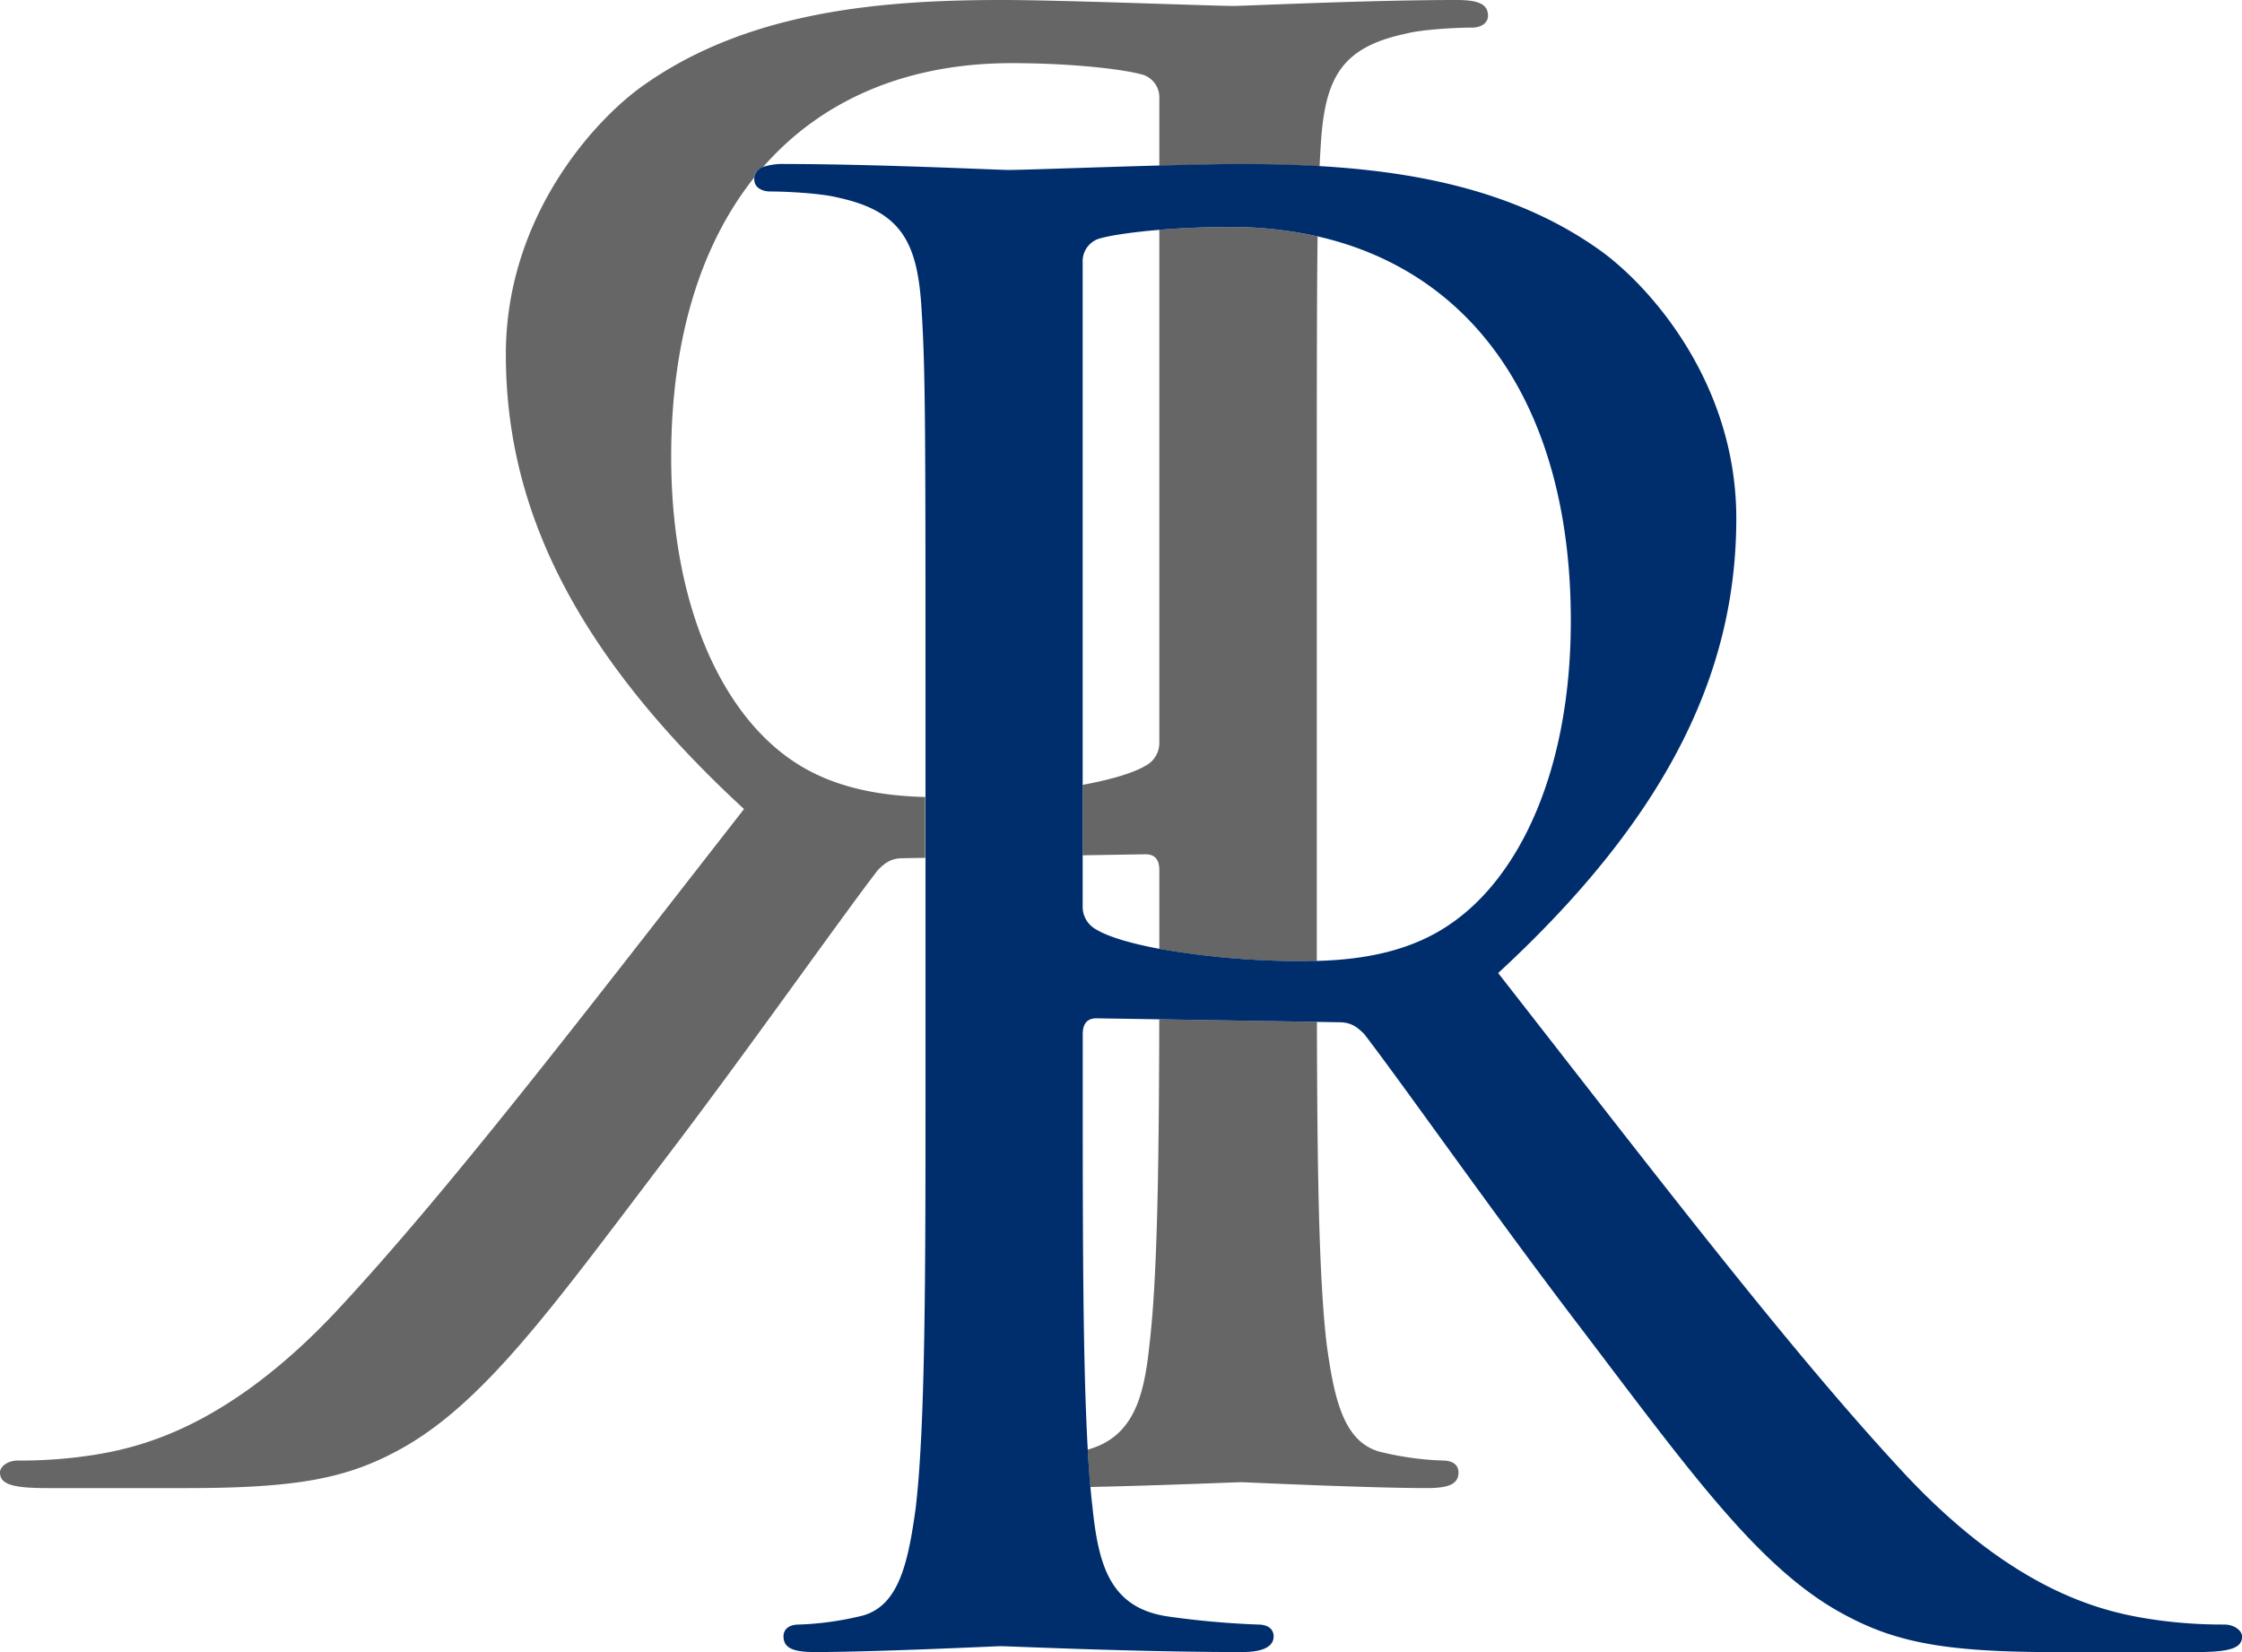 <?xml version="1.0" encoding="UTF-8"?> <svg xmlns="http://www.w3.org/2000/svg" viewBox="0 0 633.5 466.79"><defs><style>.cls-1{isolation:isolate;}.cls-2{mix-blend-mode:multiply;}.cls-3{fill:none;}.cls-4{fill:#666;}.cls-5{fill:#002e6d;}</style></defs><g class="cls-1"><g id="Layer_2" data-name="Layer 2"><g id="desktop"><g class="cls-2"><path class="cls-3" d="M323.13,21.14c-5.57-1.66-20.58-3.34-37.26-3.34-29.66,0-53.64,10.36-70.25,29.35a18.2,18.2,0,0,1,6.33-.81C247,46.34,282,48,284.79,48c4.12,0,24.58-.76,42.79-1.26V27.81A6.71,6.71,0,0,0,323.13,21.14Z"></path><path class="cls-3" d="M324.8,379.85c2.26-19,2.68-51.6,2.76-91.85l-17.74-.28c-2.78,0-3.9,1.66-3.9,4.45v13.34c0,42.6,0,79.18,1.42,104.08C320.38,406,323.28,394.51,324.8,379.85Z"></path><path class="cls-3" d="M223.58,214.69c11.57,8,25.43,10.17,37.85,10.5V207.64c0-86.77,0-102.35-1.11-120.14-1.11-18.91-5.56-27.8-23.91-31.7-4.45-1.11-13.91-1.66-18.91-1.66-2.22,0-4.45-1.11-4.45-3.35a5.74,5.74,0,0,1,0-.6C198,69.18,189.65,96,189.65,129,189.65,171.3,204.11,201.33,223.58,214.69Z"></path><path class="cls-3" d="M327.58,209.68V64.94c-7.83.65-14,1.6-17.2,2.54a6.71,6.71,0,0,0-4.46,6.67V221.76c8-1.48,14.33-3.35,17.76-5.41A7.27,7.27,0,0,0,327.58,209.68Z"></path><path class="cls-3" d="M372.3,66.79c-.23,16.7-.23,43.12-.23,94.51V271.53c12.43-.33,26.28-2.45,37.85-10.5,19.47-13.36,33.93-43.39,33.93-85.66C443.85,116.05,417.12,77,372.3,66.79Z"></path><path class="cls-3" d="M327.58,245.83c0-2.79-1.12-4.46-3.9-4.46l-17.76.29V256a7.27,7.27,0,0,0,3.9,6.67c3.43,2.06,9.78,3.93,17.76,5.42V245.83Z"></path><path class="cls-4" d="M372.07,161.3c0-51.39,0-77.81.23-94.51a111.18,111.18,0,0,0-24.66-2.65c-7.21,0-14.1.31-20.06.8V209.68a7.27,7.27,0,0,1-3.9,6.67c-3.43,2.06-9.77,3.93-17.76,5.41v19.9l17.76-.29c2.78,0,3.9,1.67,3.9,4.46v22.28a233.13,233.13,0,0,0,40.63,3.47c1.27,0,2.56,0,3.86-.05V161.3Z"></path><path class="cls-4" d="M324.8,379.85c-1.52,14.66-4.42,26.1-17.46,29.74q.32,5.7.75,10.55c21.9-.48,40.83-1.35,42.85-1.35.55,0,35.59,1.66,52.27,1.66,6.12,0,8.9-1.11,8.9-4.44,0-1.67-1.11-3.34-4.45-3.34A86,86,0,0,1,391,410.45c-11.13-2.23-13.91-14.47-16.13-30.6-2.25-18.87-2.68-51.21-2.76-91.12L327.56,288C327.48,328.25,327.06,360.86,324.8,379.85Z"></path><path class="cls-4" d="M223.58,214.69c-19.47-13.36-33.93-43.39-33.93-85.66,0-33.07,8.31-59.85,23.43-78.84a3.55,3.55,0,0,1,2.54-3c16.61-19,40.59-29.35,70.25-29.35,16.68,0,31.69,1.68,37.26,3.34a6.71,6.71,0,0,1,4.45,6.67v19c8.86-.24,17.19-.42,22.84-.42,7.41,0,14.92.15,22.44.59.09-2,.2-3.85.32-5.77,1.11-18.91,5.56-27.8,23.91-31.7C401.55,8.35,411,7.8,416,7.8c2.23,0,4.45-1.11,4.45-3.35,0-3.33-2.78-4.45-8.9-4.45-25,0-60.06,1.68-62.84,1.68C342.59,1.68,300.32,0,283.09,0c-35,0-72.31,3.34-101.79,24.48-13.89,10-38.37,37.26-38.37,75.63,0,41.16,17.24,82.31,67.3,128.48C164.62,287,126.8,336.48,94.55,371c-30,31.7-53.95,37.81-67.85,40.05A134.11,134.11,0,0,1,5,412.67c-2.78,0-5,1.67-5,3.34,0,3.33,3.34,4.44,13.35,4.44H52.84c31.14,0,45-2.77,59.5-10.57,23.92-12.79,43.39-40,75.08-81.74,23.36-30.59,49.5-67.86,60.63-82.31,2.22-2.24,3.89-3.35,7.22-3.35l6.16-.1V225.19C249,224.86,235.15,222.73,223.58,214.69Z"></path><path class="cls-5" d="M628.49,459a133.94,133.94,0,0,1-21.68-1.66C592.9,455.12,569,449,539,417.3c-32.26-34.48-70.08-84-115.68-142.37,50.05-46.17,67.29-87.32,67.29-128.48,0-38.37-24.47-65.62-38.37-75.63C429,54.16,400.87,48.56,372.86,46.93c-7.52-.44-15-.59-22.44-.59-5.65,0-14,.18-22.84.42-18.21.5-38.67,1.26-42.79,1.26C282,48,247,46.34,222,46.34a18.2,18.2,0,0,0-6.33.81,3.55,3.55,0,0,0-2.54,3,5.74,5.74,0,0,0,0,.6c0,2.24,2.23,3.35,4.45,3.35,5,0,14.46.55,18.91,1.66,18.35,3.9,22.8,12.79,23.91,31.7,1.11,17.79,1.11,33.37,1.11,120.14v97.87c0,53.39,0,97.34-2.78,120.68-2.22,16.14-5,28.37-16.12,30.6A86.08,86.08,0,0,1,225.84,459c-3.34,0-4.45,1.67-4.45,3.35,0,3.33,2.78,4.43,8.9,4.43,16.68,0,51.72-1.66,52.28-1.66,2.78,0,37.82,1.66,68.41,1.66,6.12,0,8.9-1.66,8.9-4.43,0-1.68-1.12-3.35-4.46-3.35a242.93,242.93,0,0,1-25-2.22c-16.69-2.23-20-14.46-21.69-30.6-.23-1.88-.43-3.91-.62-6.05q-.43-4.84-.75-10.55c-1.41-24.9-1.42-61.48-1.42-104.08V292.17c0-2.79,1.12-4.45,3.9-4.45l17.74.28,44.53.73,6.14.1c3.33,0,5,1.11,7.23,3.34,11.12,14.45,37.26,51.73,60.62,82.31,31.7,41.71,51.16,69,75.08,81.74,14.46,7.8,28.36,10.57,59.51,10.57h39.48c10,0,13.35-1.1,13.35-4.43C633.5,460.68,631.28,459,628.49,459ZM409.92,261c-11.57,8.05-25.42,10.17-37.85,10.5-1.3,0-2.59.05-3.86.05a233.13,233.13,0,0,1-40.63-3.47c-8-1.49-14.33-3.36-17.76-5.42a7.27,7.27,0,0,1-3.9-6.67V74.15a6.71,6.71,0,0,1,4.46-6.67c3.16-.94,9.37-1.89,17.2-2.54,6-.49,12.85-.8,20.06-.8a111.18,111.18,0,0,1,24.66,2.65c44.82,10.19,71.55,49.26,71.55,108.58C443.85,217.64,429.39,247.67,409.92,261Z"></path></g></g></g></g></svg> 